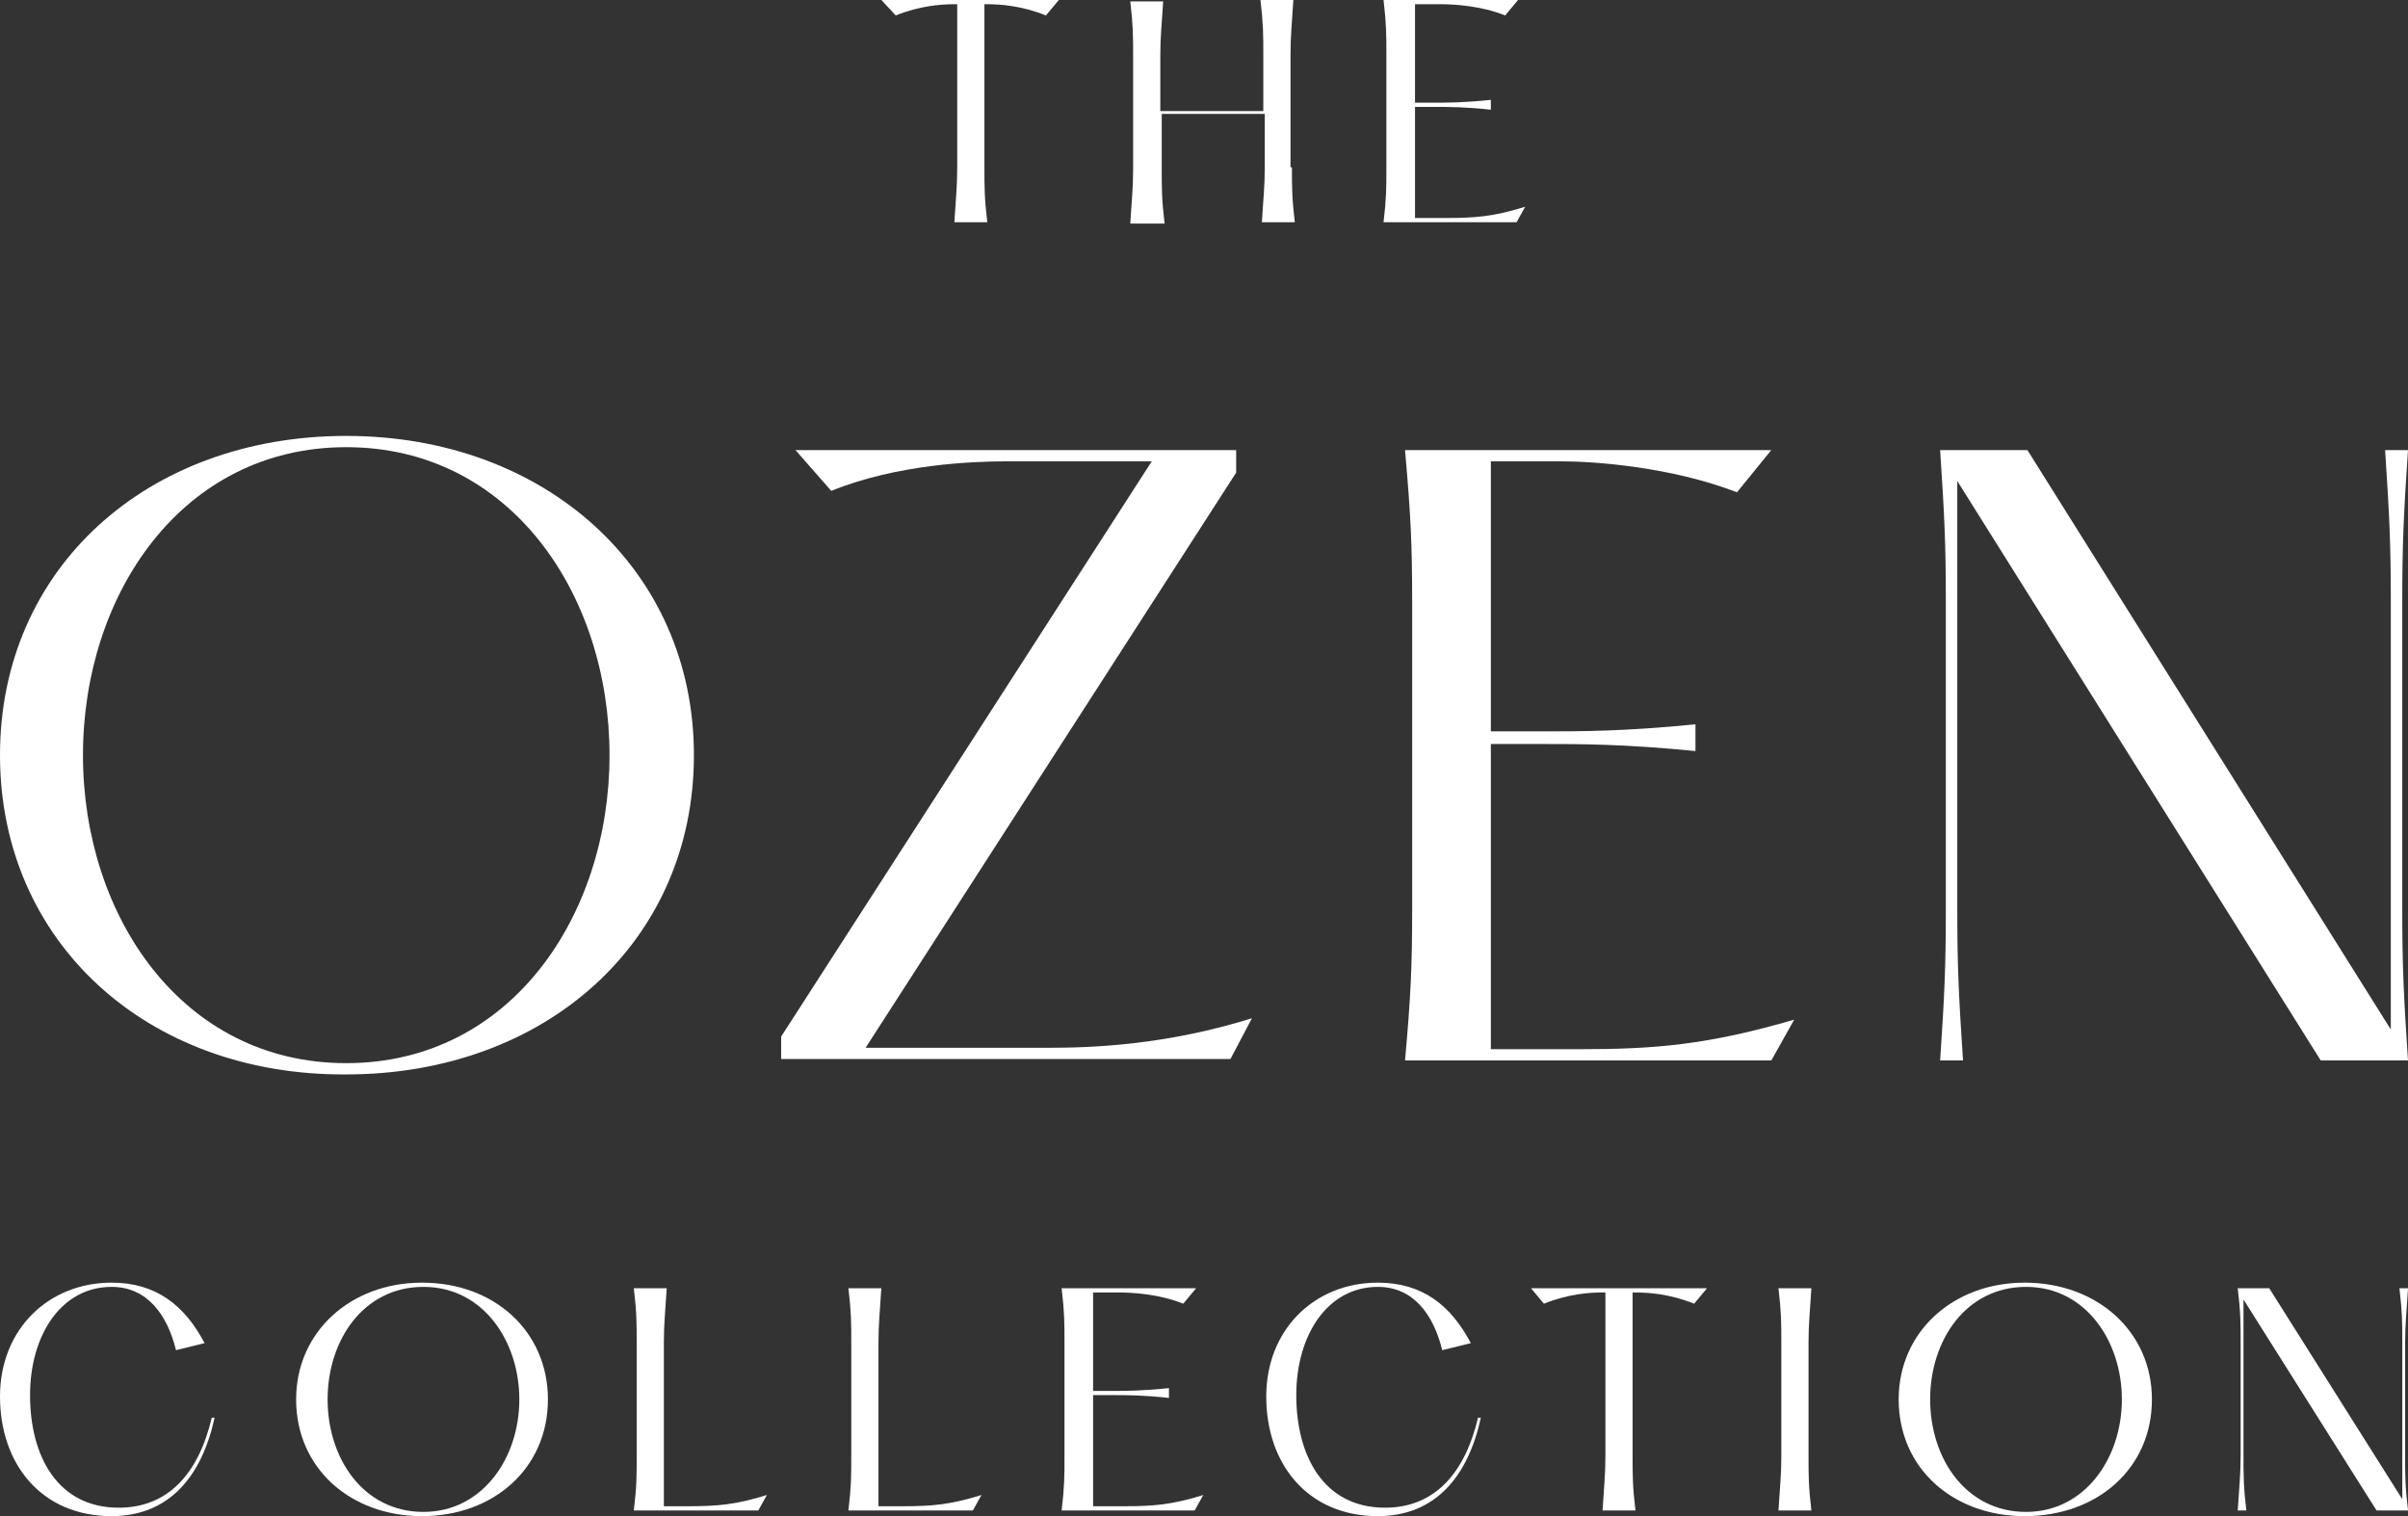 <svg width="81" height="51" viewBox="0 0 81 51" fill="none" xmlns="http://www.w3.org/2000/svg">
<rect x="0" y="0" width="81" height="51" fill="#333333" stroke="none"/>
<g clip-path="url(#clip0_6352_6951)">
<path d="M35.183 0.52C34.365 0.189 33.643 0.142 33.21 0.142H33.114V5.63C33.114 6.292 33.114 6.671 33.21 7.475H32.103C32.151 6.671 32.199 6.292 32.199 5.63V0.142H32.103C31.67 0.142 30.948 0.189 30.13 0.52L29.648 0H35.616L35.183 0.52Z" fill="white"/>
<path d="M43.458 5.63C43.458 6.292 43.458 6.671 43.554 7.475H42.447C42.495 6.671 42.544 6.292 42.544 5.63V3.832H39.078V5.677C39.078 6.34 39.078 6.718 39.175 7.522H38.02C38.068 6.718 38.116 6.34 38.116 5.677V1.892C38.116 1.23 38.116 0.852 38.02 0.047H39.127C39.078 0.852 39.03 1.23 39.03 1.892V3.737H42.495V1.845C42.495 1.183 42.495 0.804 42.399 0H43.506C43.458 0.804 43.41 1.183 43.41 1.845V5.63H43.458Z" fill="white"/>
<path d="M51.063 0L50.63 0.52C49.812 0.189 48.897 0.142 48.464 0.142H47.598V3.454H48.224C48.705 3.454 49.234 3.454 50.149 3.359V3.69C49.282 3.596 48.753 3.596 48.224 3.596H47.598V7.333H48.657C49.619 7.333 50.245 7.286 51.304 6.955L51.015 7.475H46.539C46.635 6.671 46.635 6.34 46.635 5.63V1.845C46.635 1.183 46.635 0.804 46.539 0L51.063 0Z" fill="white"/>
<path d="M7.219 47.69C6.786 49.677 5.679 51.002 3.754 51.002C1.396 51.002 0 49.251 0 46.98C0 44.71 1.636 43.148 3.754 43.148C5.246 43.148 6.209 43.905 6.882 45.183L5.92 45.419C5.631 44.237 4.957 43.29 3.754 43.29C2.07 43.29 1.011 44.899 1.011 46.933C1.011 48.968 1.925 50.718 3.995 50.718C5.679 50.718 6.69 49.535 7.123 47.69H7.219Z" fill="white"/>
<path d="M17.469 47.075C17.469 45.136 16.266 43.29 14.244 43.29C12.223 43.29 11.02 45.088 11.02 47.075C11.02 49.062 12.223 50.86 14.244 50.86C16.218 50.86 17.469 49.062 17.469 47.075ZM9.961 47.075C9.961 44.804 11.79 43.148 14.196 43.148C16.651 43.148 18.431 44.804 18.431 47.075C18.431 49.393 16.603 51.002 14.196 51.002C11.79 51.002 9.961 49.393 9.961 47.075Z" fill="white"/>
<path d="M22.427 43.336C22.379 44.14 22.331 44.519 22.331 45.181V50.669H23.149C24.112 50.669 24.737 50.622 25.796 50.291L25.508 50.811H21.32C21.417 50.007 21.417 49.675 21.417 48.966V45.181C21.417 44.519 21.417 44.14 21.32 43.336H22.427Z" fill="white"/>
<path d="M29.646 43.336C29.598 44.14 29.55 44.519 29.55 45.181V50.669H30.368C31.331 50.669 31.956 50.622 33.015 50.291L32.726 50.811H28.539C28.635 50.007 28.635 49.675 28.635 48.966V45.181C28.635 44.519 28.635 44.14 28.539 43.336H29.646Z" fill="white"/>
<path d="M40.235 43.336L39.802 43.856C38.984 43.525 38.069 43.478 37.636 43.478H36.77V46.79H37.395C37.877 46.79 38.406 46.79 39.321 46.695V47.026C38.454 46.931 37.925 46.931 37.395 46.931H36.77V50.669H37.829C38.791 50.669 39.417 50.622 40.476 50.291L40.187 50.811H35.711C35.807 50.007 35.807 49.675 35.807 48.966V45.181C35.807 44.519 35.807 44.14 35.711 43.336H40.235Z" fill="white"/>
<path d="M49.813 47.69C49.38 49.677 48.273 51.002 46.348 51.002C43.989 51.002 42.594 49.251 42.594 46.98C42.594 44.71 44.23 43.148 46.348 43.148C47.84 43.148 48.802 43.905 49.476 45.183L48.514 45.419C48.225 44.237 47.551 43.29 46.348 43.29C44.663 43.29 43.604 44.899 43.604 46.933C43.604 48.968 44.519 50.718 46.588 50.718C48.273 50.718 49.284 49.535 49.717 47.69H49.813Z" fill="white"/>
<path d="M56.987 43.856C56.168 43.525 55.447 43.478 55.013 43.478H54.917V48.966C54.917 49.628 54.917 50.007 55.013 50.811H53.906C53.955 50.007 54.003 49.628 54.003 48.966V43.478H53.906C53.473 43.478 52.751 43.525 51.933 43.856L51.5 43.336H57.42L56.987 43.856Z" fill="white"/>
<path d="M60.931 43.336C60.883 44.14 60.835 44.519 60.835 45.181V48.966C60.835 49.628 60.835 50.007 60.931 50.811H59.824C59.872 50.007 59.92 49.675 59.92 48.966V45.181C59.92 44.519 59.92 44.14 59.824 43.336H60.931Z" fill="white"/>
<path d="M71.375 47.075C71.375 45.136 70.172 43.29 68.151 43.29C66.129 43.29 64.926 45.088 64.926 47.075C64.926 49.062 66.129 50.86 68.151 50.86C70.124 50.86 71.375 49.062 71.375 47.075ZM63.867 47.075C63.867 44.804 65.696 43.148 68.103 43.148C70.557 43.148 72.386 44.804 72.386 47.075C72.386 49.393 70.557 51.002 68.103 51.002C65.696 51.002 63.867 49.393 63.867 47.075Z" fill="white"/>
<path d="M80.904 48.966C80.904 49.628 80.904 50.007 81.001 50.811H79.942L75.466 43.714V48.966C75.466 49.628 75.466 50.007 75.562 50.811H75.273C75.322 50.007 75.37 49.628 75.37 48.966V45.181C75.37 44.519 75.37 44.14 75.273 43.336H76.332L80.808 50.432V45.181C80.808 44.519 80.808 44.14 80.712 43.336H81.001C80.953 44.14 80.904 44.519 80.904 45.181V48.966Z" fill="white"/>
<path d="M20.503 25.403C20.503 20.01 17.182 15.043 11.647 15.043C6.112 15.043 2.791 20.01 2.791 25.403C2.791 30.797 6.112 35.764 11.647 35.764C17.182 35.764 20.503 30.797 20.503 25.403ZM0 25.403C0 19.111 4.957 14.664 11.647 14.664C18.337 14.664 23.342 19.159 23.342 25.403C23.342 31.696 18.337 36.143 11.647 36.143C4.957 36.19 0 31.696 0 25.403Z" fill="white"/>
<path d="M41.582 15.141V15.898L29.117 35.247H35.277C36.769 35.247 39.224 35.153 42.112 34.254L41.39 35.626H26.277V34.869L38.743 15.519H33.882C32.727 15.519 30.176 15.614 27.962 16.513L26.759 15.141H41.582Z" fill="white"/>
<path d="M59.583 15.141L58.428 16.56C56.214 15.708 53.663 15.519 52.508 15.519H50.149V24.603H51.834C53.23 24.603 54.625 24.603 57.032 24.366V25.265C54.625 25.028 53.181 25.028 51.834 25.028H50.149V35.295H53.085C55.684 35.295 57.417 35.153 60.353 34.301L59.583 35.673H47.262C47.454 33.544 47.502 32.503 47.502 30.611V20.203C47.502 18.31 47.454 17.317 47.262 15.141H59.583Z" fill="white"/>
<path d="M80.807 30.611C80.807 32.503 80.855 33.497 81 35.673H78.064L65.839 16.181V30.611C65.839 32.503 65.887 33.497 66.032 35.673H65.262C65.406 33.544 65.454 32.503 65.454 30.611V20.203C65.454 18.31 65.406 17.317 65.262 15.141H68.198L80.422 34.632V20.203C80.422 18.31 80.374 17.317 80.23 15.141H81C80.855 17.27 80.807 18.31 80.807 20.203V30.611Z" fill="white"/>
</g>
<defs>
<clipPath id="clip0_6352_6951">
<rect width="81" height="51" fill="white"/>
</clipPath>
</defs>
</svg>
